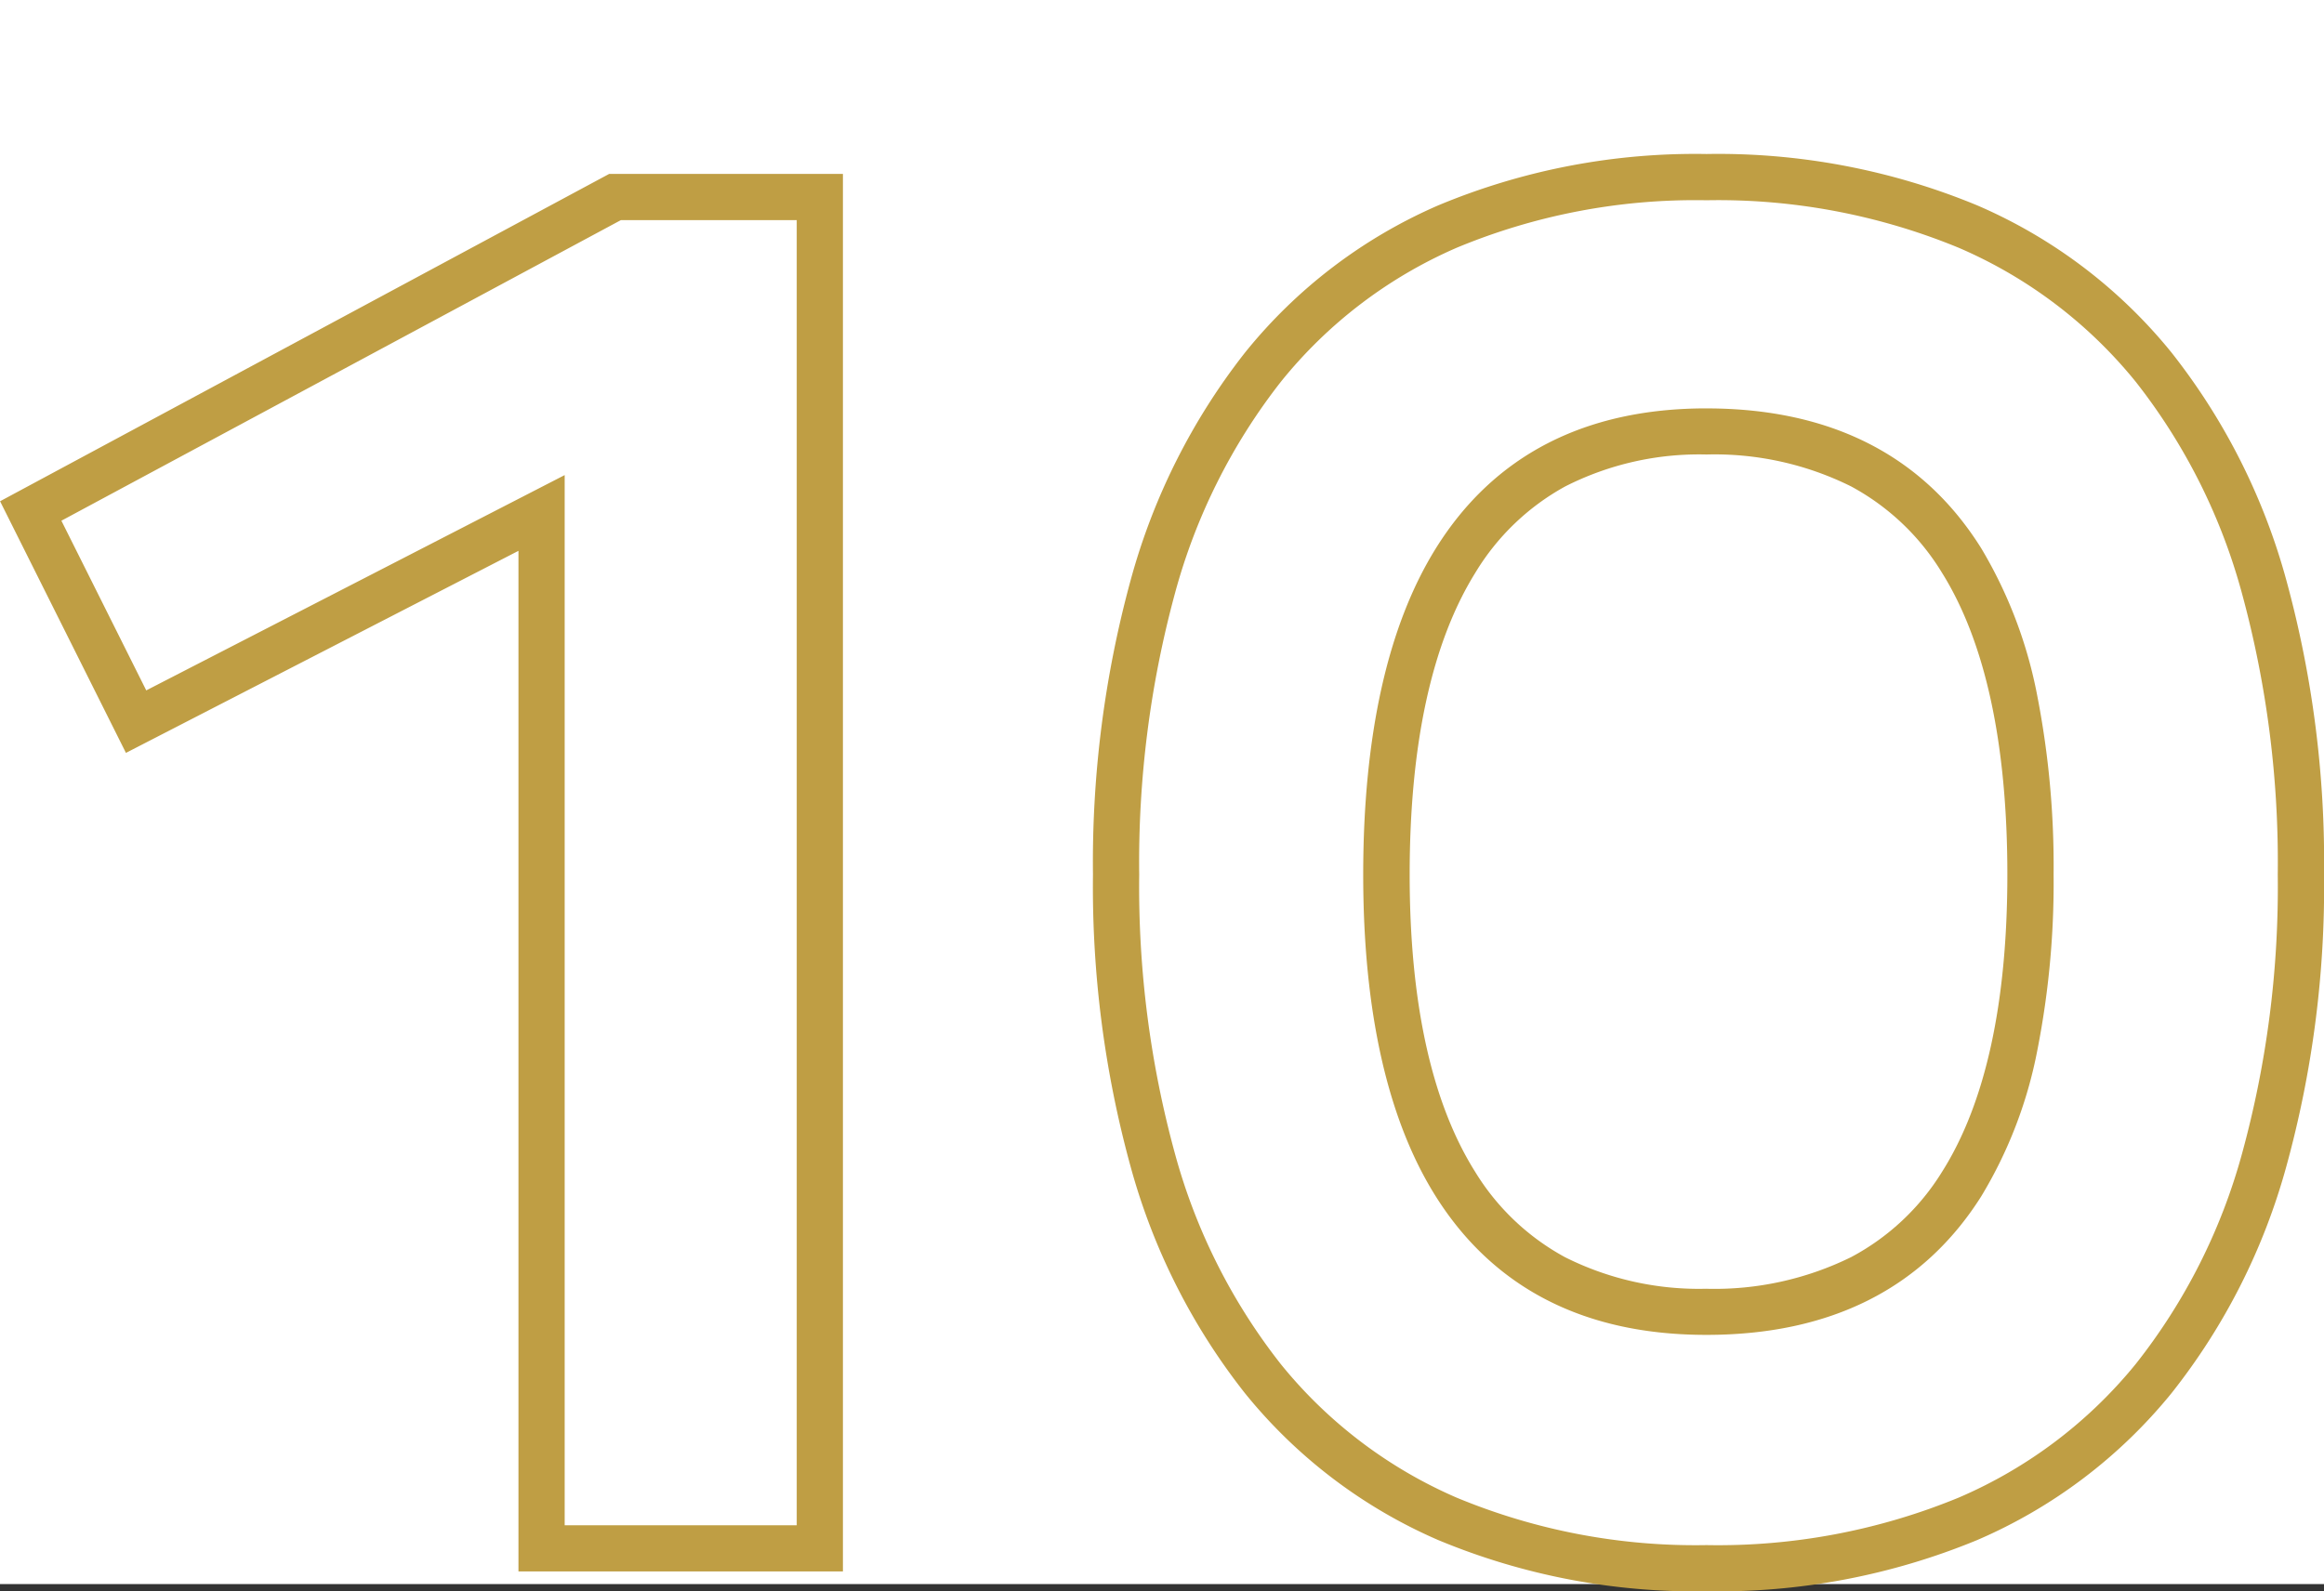 <svg xmlns="http://www.w3.org/2000/svg" width="88" height="60.275" viewBox="0 0 88 60.275">
  <rect x="0" y="0" width="88" height="60.275" fill="#333333" stroke="none"/>
  <g id="Group_2914" data-name="Group 2914" transform="translate(-551 -380)">
    <rect id="Rectangle_237" data-name="Rectangle 237" width="88" height="60" transform="translate(551 380)" fill="#fff"/>
    <path id="_10" data-name="10" d="M12.249-60.34A25.624,25.624,0,0,1,22.5-58.394a19.267,19.267,0,0,1,7.358,5.576,24.186,24.186,0,0,1,4.352,8.641,40.48,40.48,0,0,1,1.423,11.134A39.915,39.915,0,0,1,34.207-22a24.068,24.068,0,0,1-4.353,8.6A19.3,19.3,0,0,1,22.5-7.841,25.665,25.665,0,0,1,12.249-5.9,25.283,25.283,0,0,1,2.086-7.842,19.233,19.233,0,0,1-5.226-13.4,24.155,24.155,0,0,1-9.562-22a40,40,0,0,1-1.421-11.048A40.571,40.571,0,0,1-9.562-44.177a24.274,24.274,0,0,1,4.335-8.639,19.2,19.2,0,0,1,7.313-5.576A25.243,25.243,0,0,1,12.249-60.34Zm0,52.691a23.935,23.935,0,0,0,9.552-1.8,17.563,17.563,0,0,0,6.7-5.058,22.334,22.334,0,0,0,4.028-7.976A38.177,38.177,0,0,0,33.88-33.044a38.742,38.742,0,0,0-1.355-10.651A22.453,22.453,0,0,0,28.5-51.715a17.533,17.533,0,0,0-6.7-5.073,23.894,23.894,0,0,0-9.551-1.8,23.513,23.513,0,0,0-9.462,1.8,17.47,17.47,0,0,0-6.653,5.073,22.54,22.54,0,0,0-4.014,8.022A38.832,38.832,0,0,0-9.232-33.044,38.266,38.266,0,0,0-7.88-22.481,22.421,22.421,0,0,0-3.867-14.5,17.5,17.5,0,0,0,2.787-9.447,23.553,23.553,0,0,0,12.249-7.649ZM-29.3-59.587h8.849V-6.651H-32.737V-45.309L-47.6-37.656l-4.766-9.531Zm7.1,1.751h-6.658L-50.044-46.45l3.213,6.427,15.844-8.155V-8.4H-22.2Zm34.447,7.132c4.708,0,8.209,1.785,10.406,5.3a17.131,17.131,0,0,1,2.127,5.619,33.665,33.665,0,0,1,.612,6.738,32.728,32.728,0,0,1-.613,6.641,16.81,16.81,0,0,1-2.129,5.55c-2.2,3.48-5.7,5.244-10.4,5.244C7.64-15.608,4.194-17.373,2-20.854c-1.825-2.9-2.75-7-2.75-12.19,0-5.263.924-9.42,2.748-12.355C4.189-48.92,7.636-50.705,12.249-50.705Zm0,33.346a11.711,11.711,0,0,0,5.48-1.2,9.015,9.015,0,0,0,3.443-3.233c1.64-2.594,2.471-6.381,2.471-11.256,0-4.955-.832-8.8-2.474-11.43a9.053,9.053,0,0,0-3.444-3.273,11.6,11.6,0,0,0-5.476-1.208A11.183,11.183,0,0,0,6.9-47.749a9.08,9.08,0,0,0-3.407,3.274c-1.648,2.654-2.484,6.5-2.484,11.431,0,4.852.835,8.64,2.481,11.258a9.04,9.04,0,0,0,3.406,3.234A11.294,11.294,0,0,0,12.249-17.359Z" transform="translate(603.369 446.173)" fill="#bf9e44"/>
  </g>
</svg>
